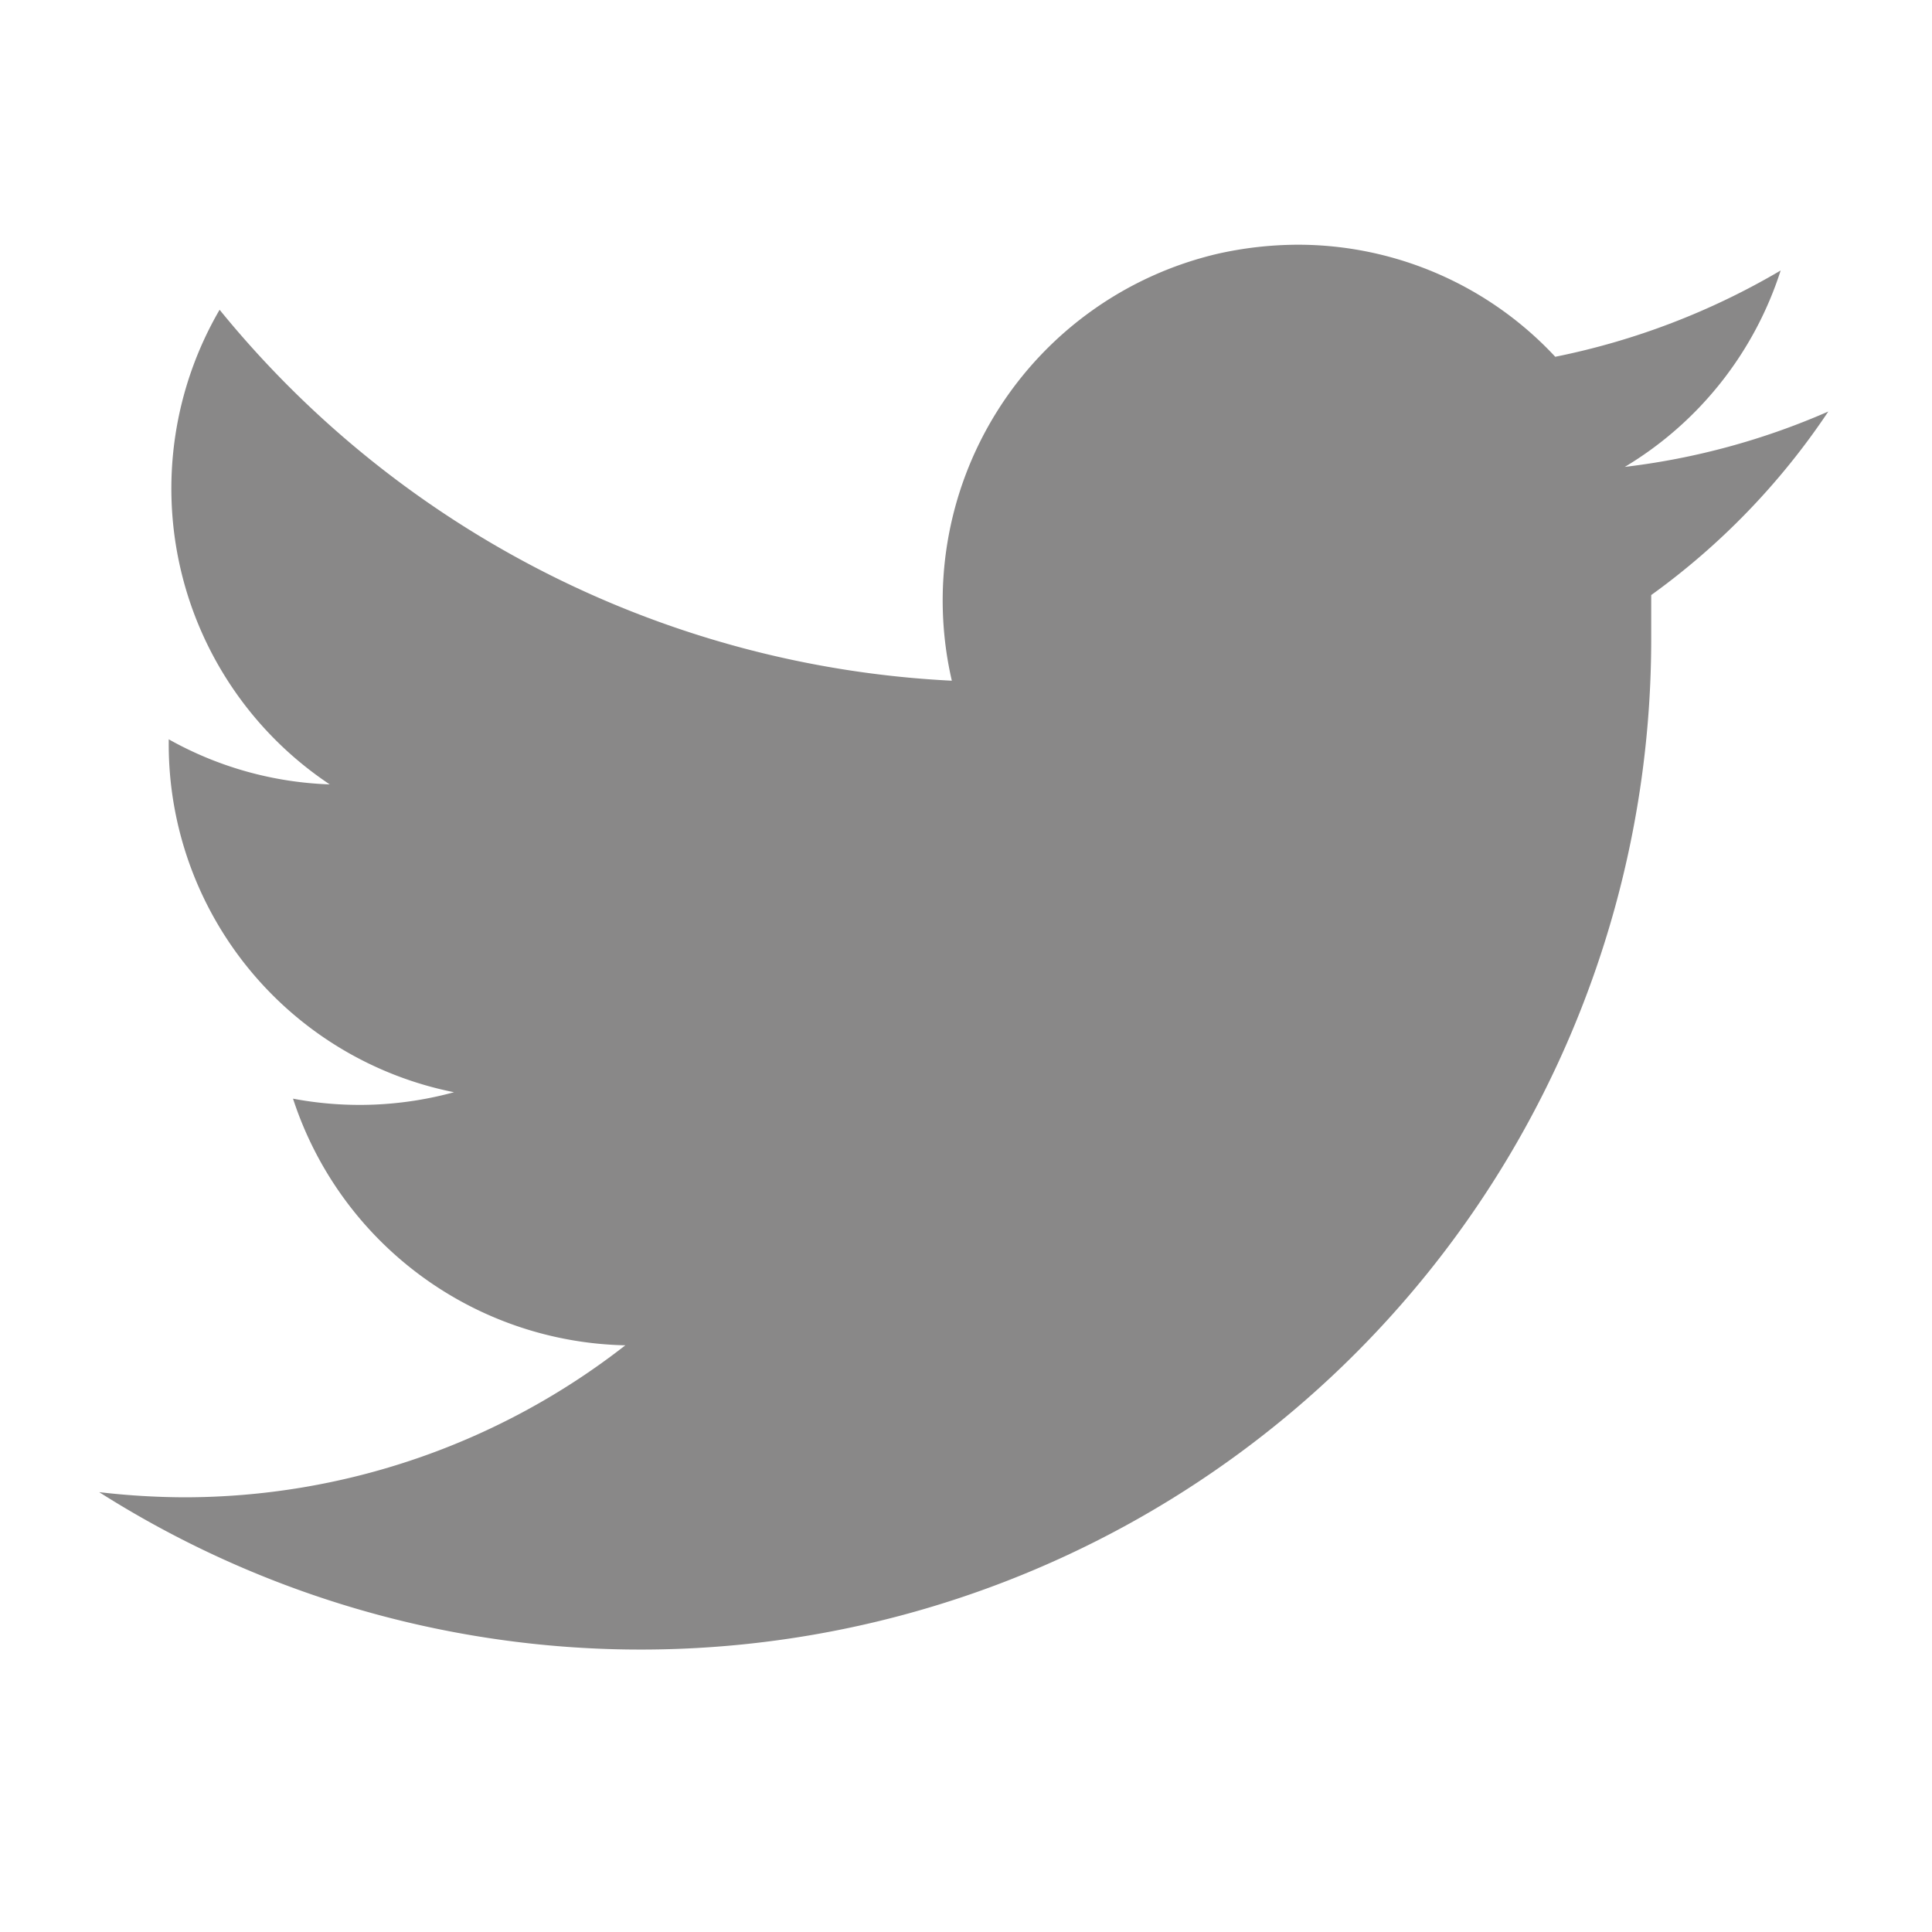 <svg id="Ebene_1" data-name="Ebene 1" xmlns="http://www.w3.org/2000/svg" viewBox="0 0 30 30"><defs><style>.cls-1{fill:none;}.cls-2{fill:#898888;}</style></defs><title>icons</title><rect class="cls-1" x="-0.02" width="30" height="30"/><path id="Pfad_3501" data-name="Pfad 3501" class="cls-2" d="M20.15,3.8a5.46,5.46,0,0,1,4,1.74,11.28,11.28,0,0,0,3.5-1.34,5.52,5.52,0,0,1-2.42,3.05,11.14,11.14,0,0,0,3.16-.86,11.12,11.12,0,0,1-2.75,2.85c0,.24,0,.48,0,.72A15.69,15.69,0,0,1,1.54,23.17a11.69,11.69,0,0,0,1.32.08,11.13,11.13,0,0,0,6.85-2.36,5.55,5.55,0,0,1-5.16-3.83,5.56,5.56,0,0,0,2.5-.1,5.51,5.51,0,0,1-4.43-5.41v-.07a5.49,5.49,0,0,0,2.5.7A5.52,5.52,0,0,1,3.41,4.81a15.66,15.66,0,0,0,11.37,5.76,5.53,5.53,0,0,1,4.13-6.63,5.75,5.75,0,0,1,1.24-.14"/></svg>